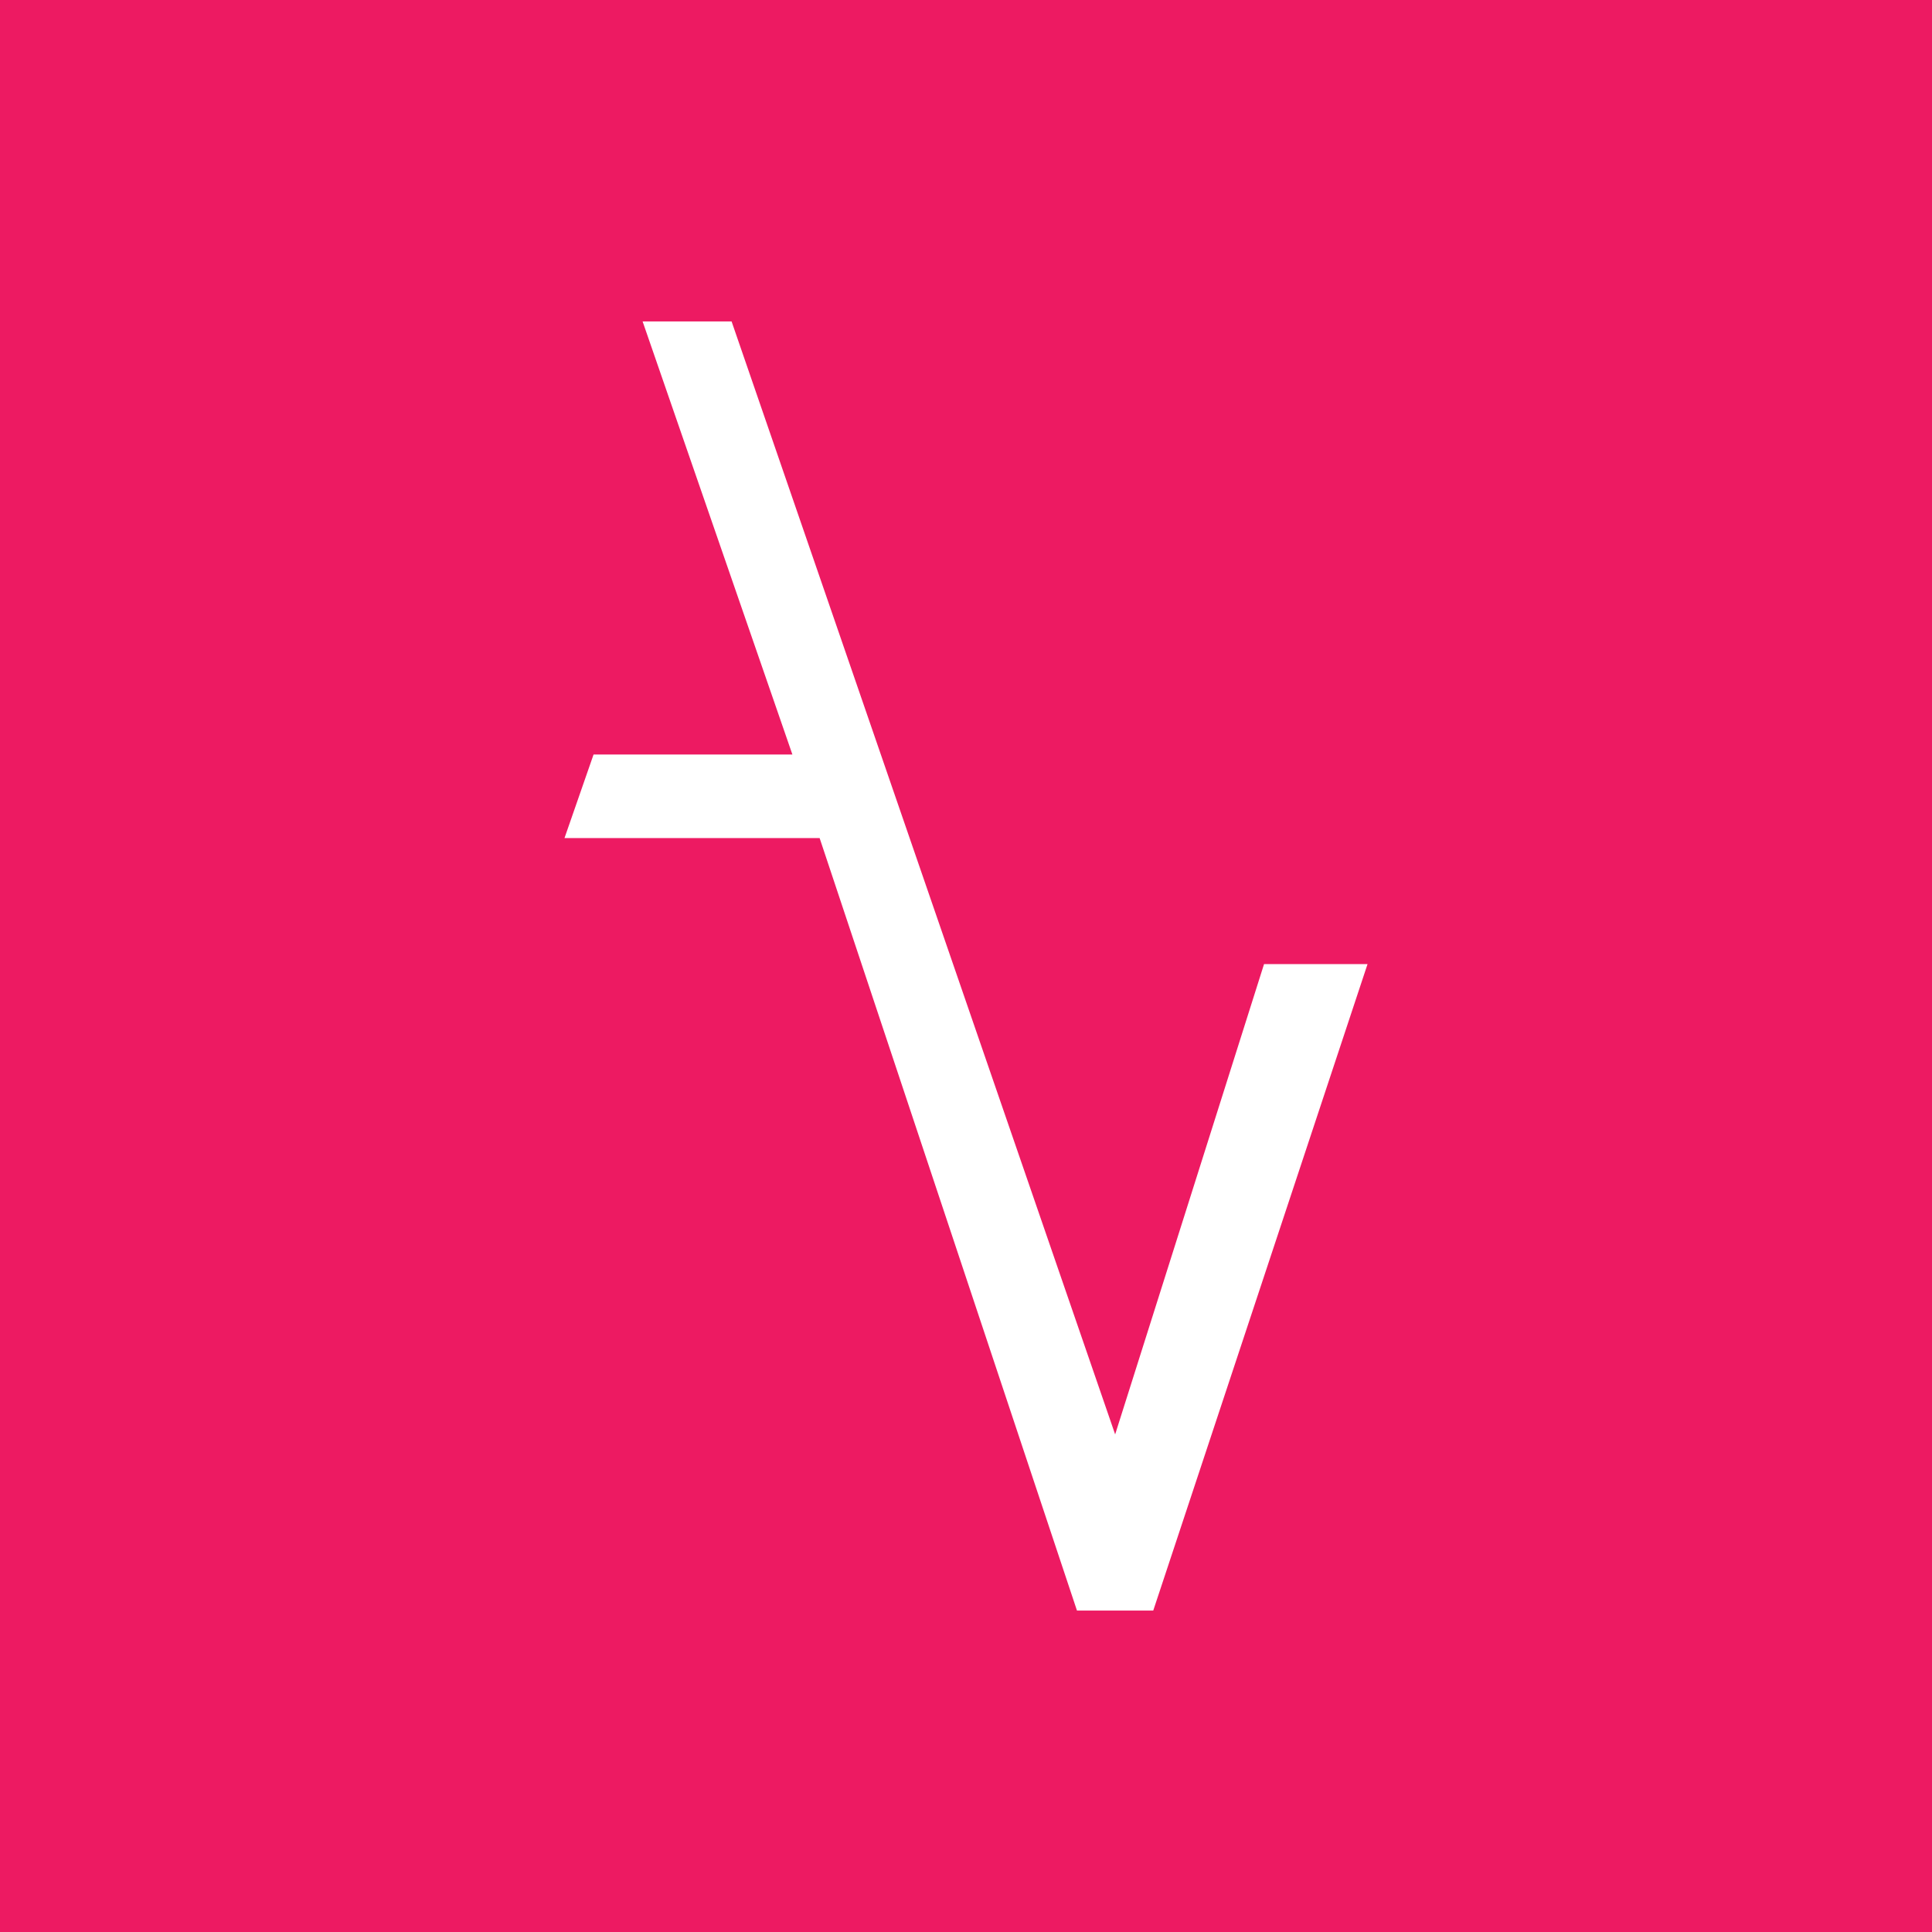 <!-- Generator: Adobe Illustrator 19.2.1, SVG Export Plug-In  -->
<svg version="1.1"
	 xmlns="http://www.w3.org/2000/svg" xmlns:xlink="http://www.w3.org/1999/xlink" xmlns:a="http://ns.adobe.com/AdobeSVGViewerExtensions/3.0/"
	 x="0px" y="0px" width="51.523px" height="51.523px" viewBox="0 0 51.523 51.523"
	 style="enable-background:new 0 0 51.523 51.523;" xml:space="preserve">
<style type="text/css">
	.st0{fill:#ED1A62;}
</style>
<defs>
</defs>
<path class="st0" d="M0,0v51.523h51.523V0H0z M30.755,42.951h-2.034L21.858,22.35h-6.804l0.775-2.228h5.303l-3.995-11.55h2.373
	l10.229,29.681l3.971-12.543h2.76L30.755,42.951z"/>
</svg>